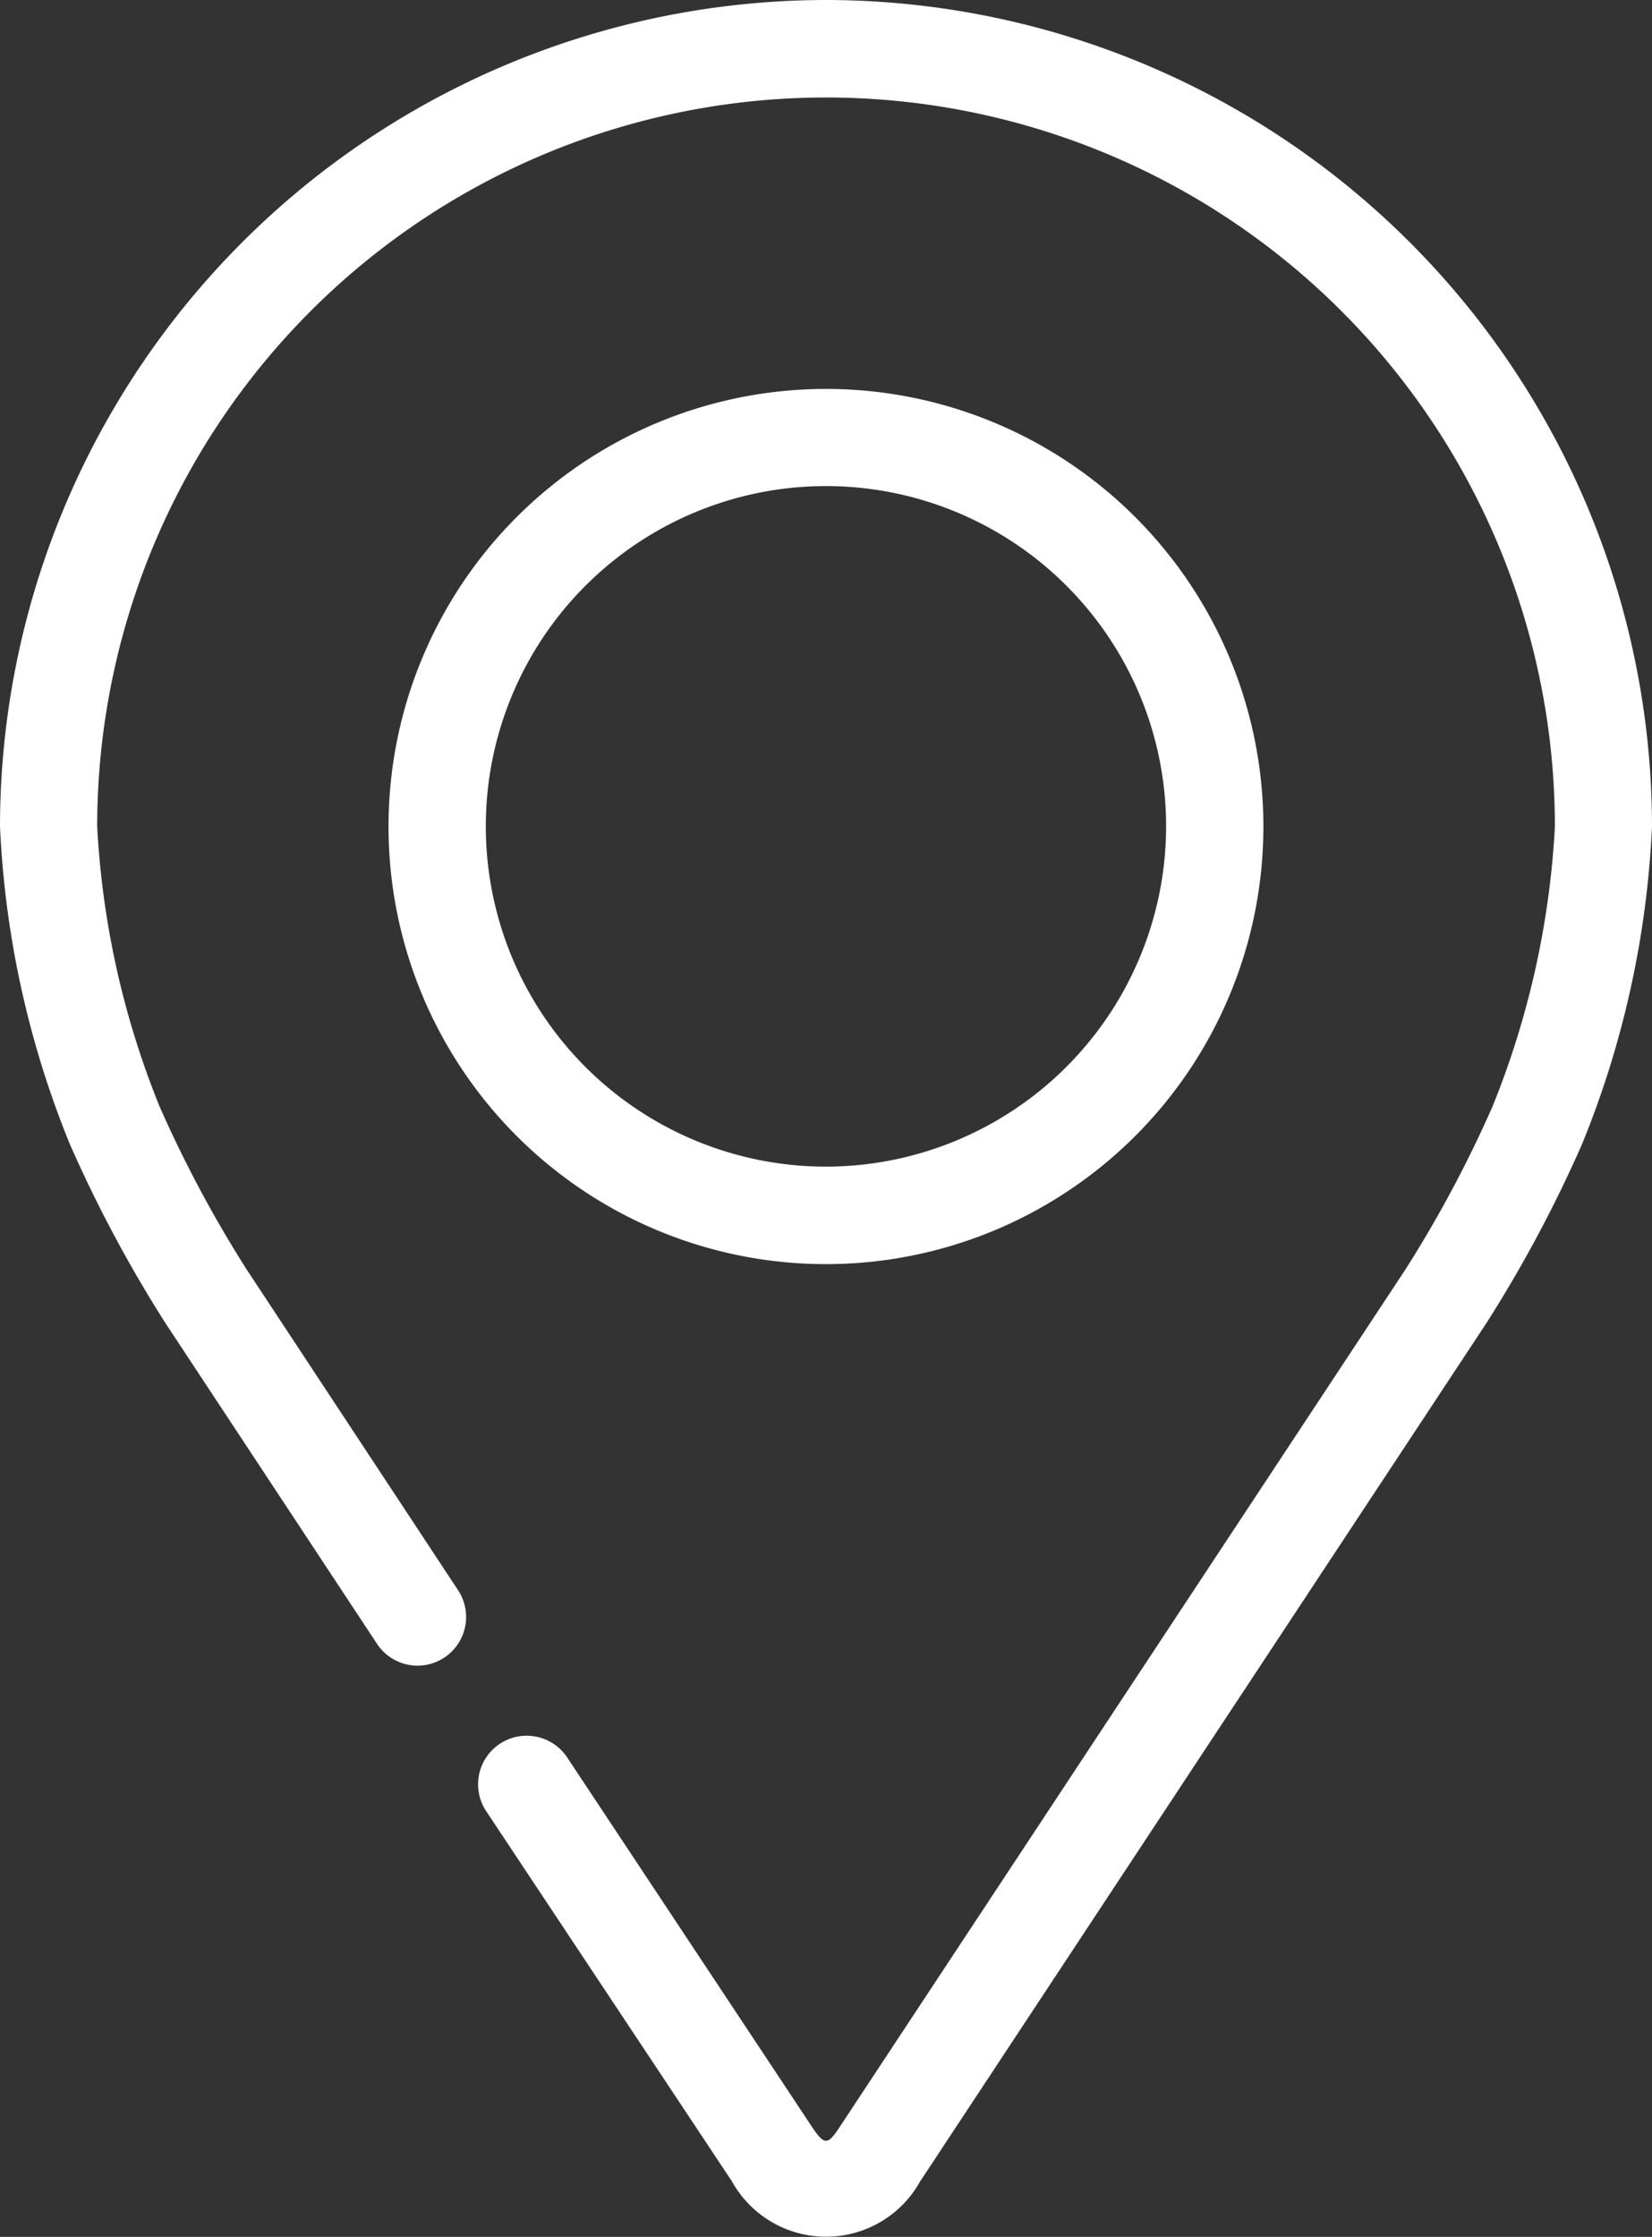 <svg xmlns="http://www.w3.org/2000/svg" width="18.883" height="25.559" viewBox="0 0 18.883 25.559">
  <rect x="0" y="0" width="18.883" height="25.559" fill="#333333" stroke="none"/>
  <g id="Groupe_528" data-name="Groupe 528" transform="translate(-88.08 0.982)">
    <g id="Groupe_529" data-name="Groupe 529" transform="translate(88.08 -0.982)">
      <g id="Groupe_528-2" data-name="Groupe 528" transform="translate(0)">
        <path id="Tracé_725" data-name="Tracé 725" d="M97.522-.982A9.452,9.452,0,0,0,88.08,8.46a10.893,10.893,0,0,0,.8,3.635,15.223,15.223,0,0,0,1.091,2.041L92.389,17.8a.555.555,0,0,0,.781.15h0a.556.556,0,0,0,.146-.762L90.9,13.524a13.954,13.954,0,0,1-.995-1.861,9.888,9.888,0,0,1-.714-3.2,8.331,8.331,0,0,1,16.662,0,9.9,9.9,0,0,1-.714,3.2,13.942,13.942,0,0,1-.995,1.861L97.67,23.333c-.128.194-.168.194-.3,0L94.564,19.1a.556.556,0,0,0-.768-.159h0a.555.555,0,0,0-.159.771l2.809,4.23a1.231,1.231,0,0,0,2.152,0l6.474-9.809a15.157,15.157,0,0,0,1.091-2.041,10.89,10.89,0,0,0,.8-3.635A9.452,9.452,0,0,0,97.522-.982Z" transform="translate(-88.08 0.982)" fill="#fff"/>
        <path id="Tracé_726" data-name="Tracé 726" d="M169.765,75.714a5,5,0,1,0,5,5A5,5,0,0,0,169.765,75.714Zm0,8.886a3.888,3.888,0,1,1,3.888-3.888A3.892,3.892,0,0,1,169.765,84.6Z" transform="translate(-160.324 -71.27)" fill="#fff"/>
      </g>
    </g>
  </g>
</svg>
